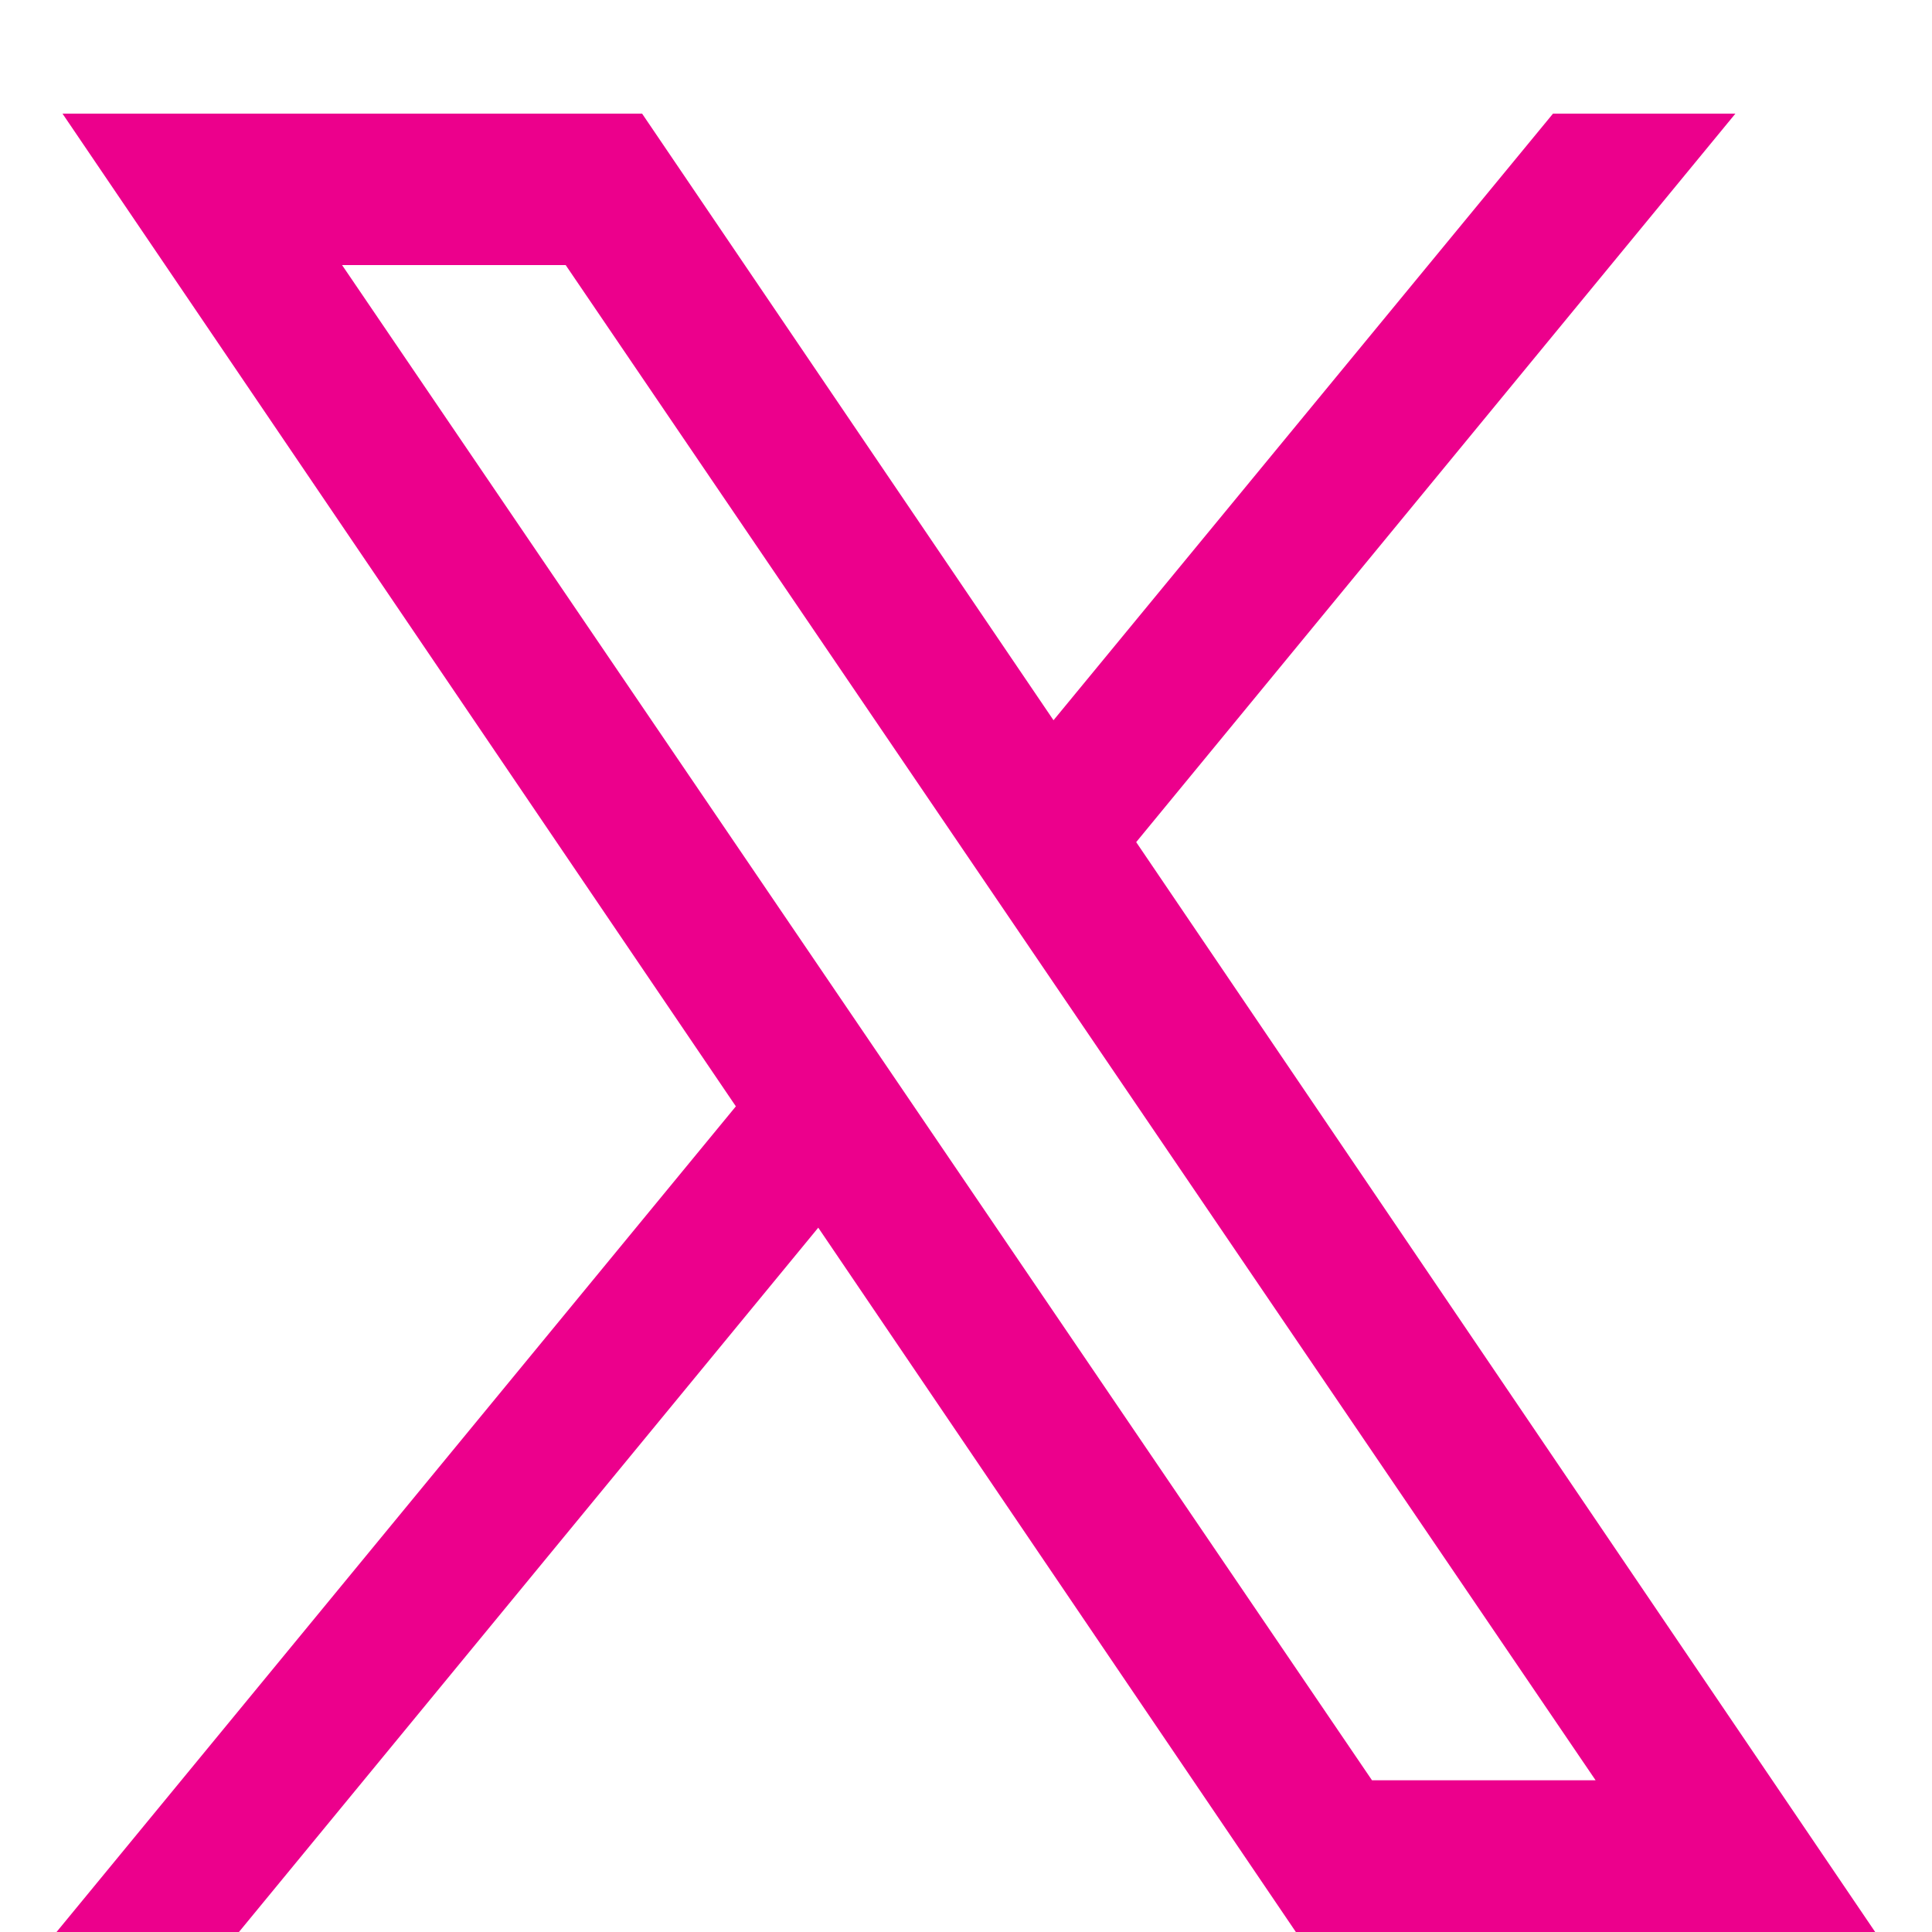 <?xml version="1.0" encoding="UTF-8"?><svg id="Layer_1" xmlns="http://www.w3.org/2000/svg" width="68" height="68" viewBox="0 0 68 68"><path d="M8.41,68l20.39-24.79,16.81,24.79h20.39l-26.01-38.36L61.08,4h-6.42l-17.58,21.35L22.6,4H2.2l23.7,34.94L1.99,68h6.42ZM12.04,9.33h7.87l36.25,53.33h-7.87L12.04,9.33Z" style="fill:#ec008c; stroke-width:0px;"/></svg>